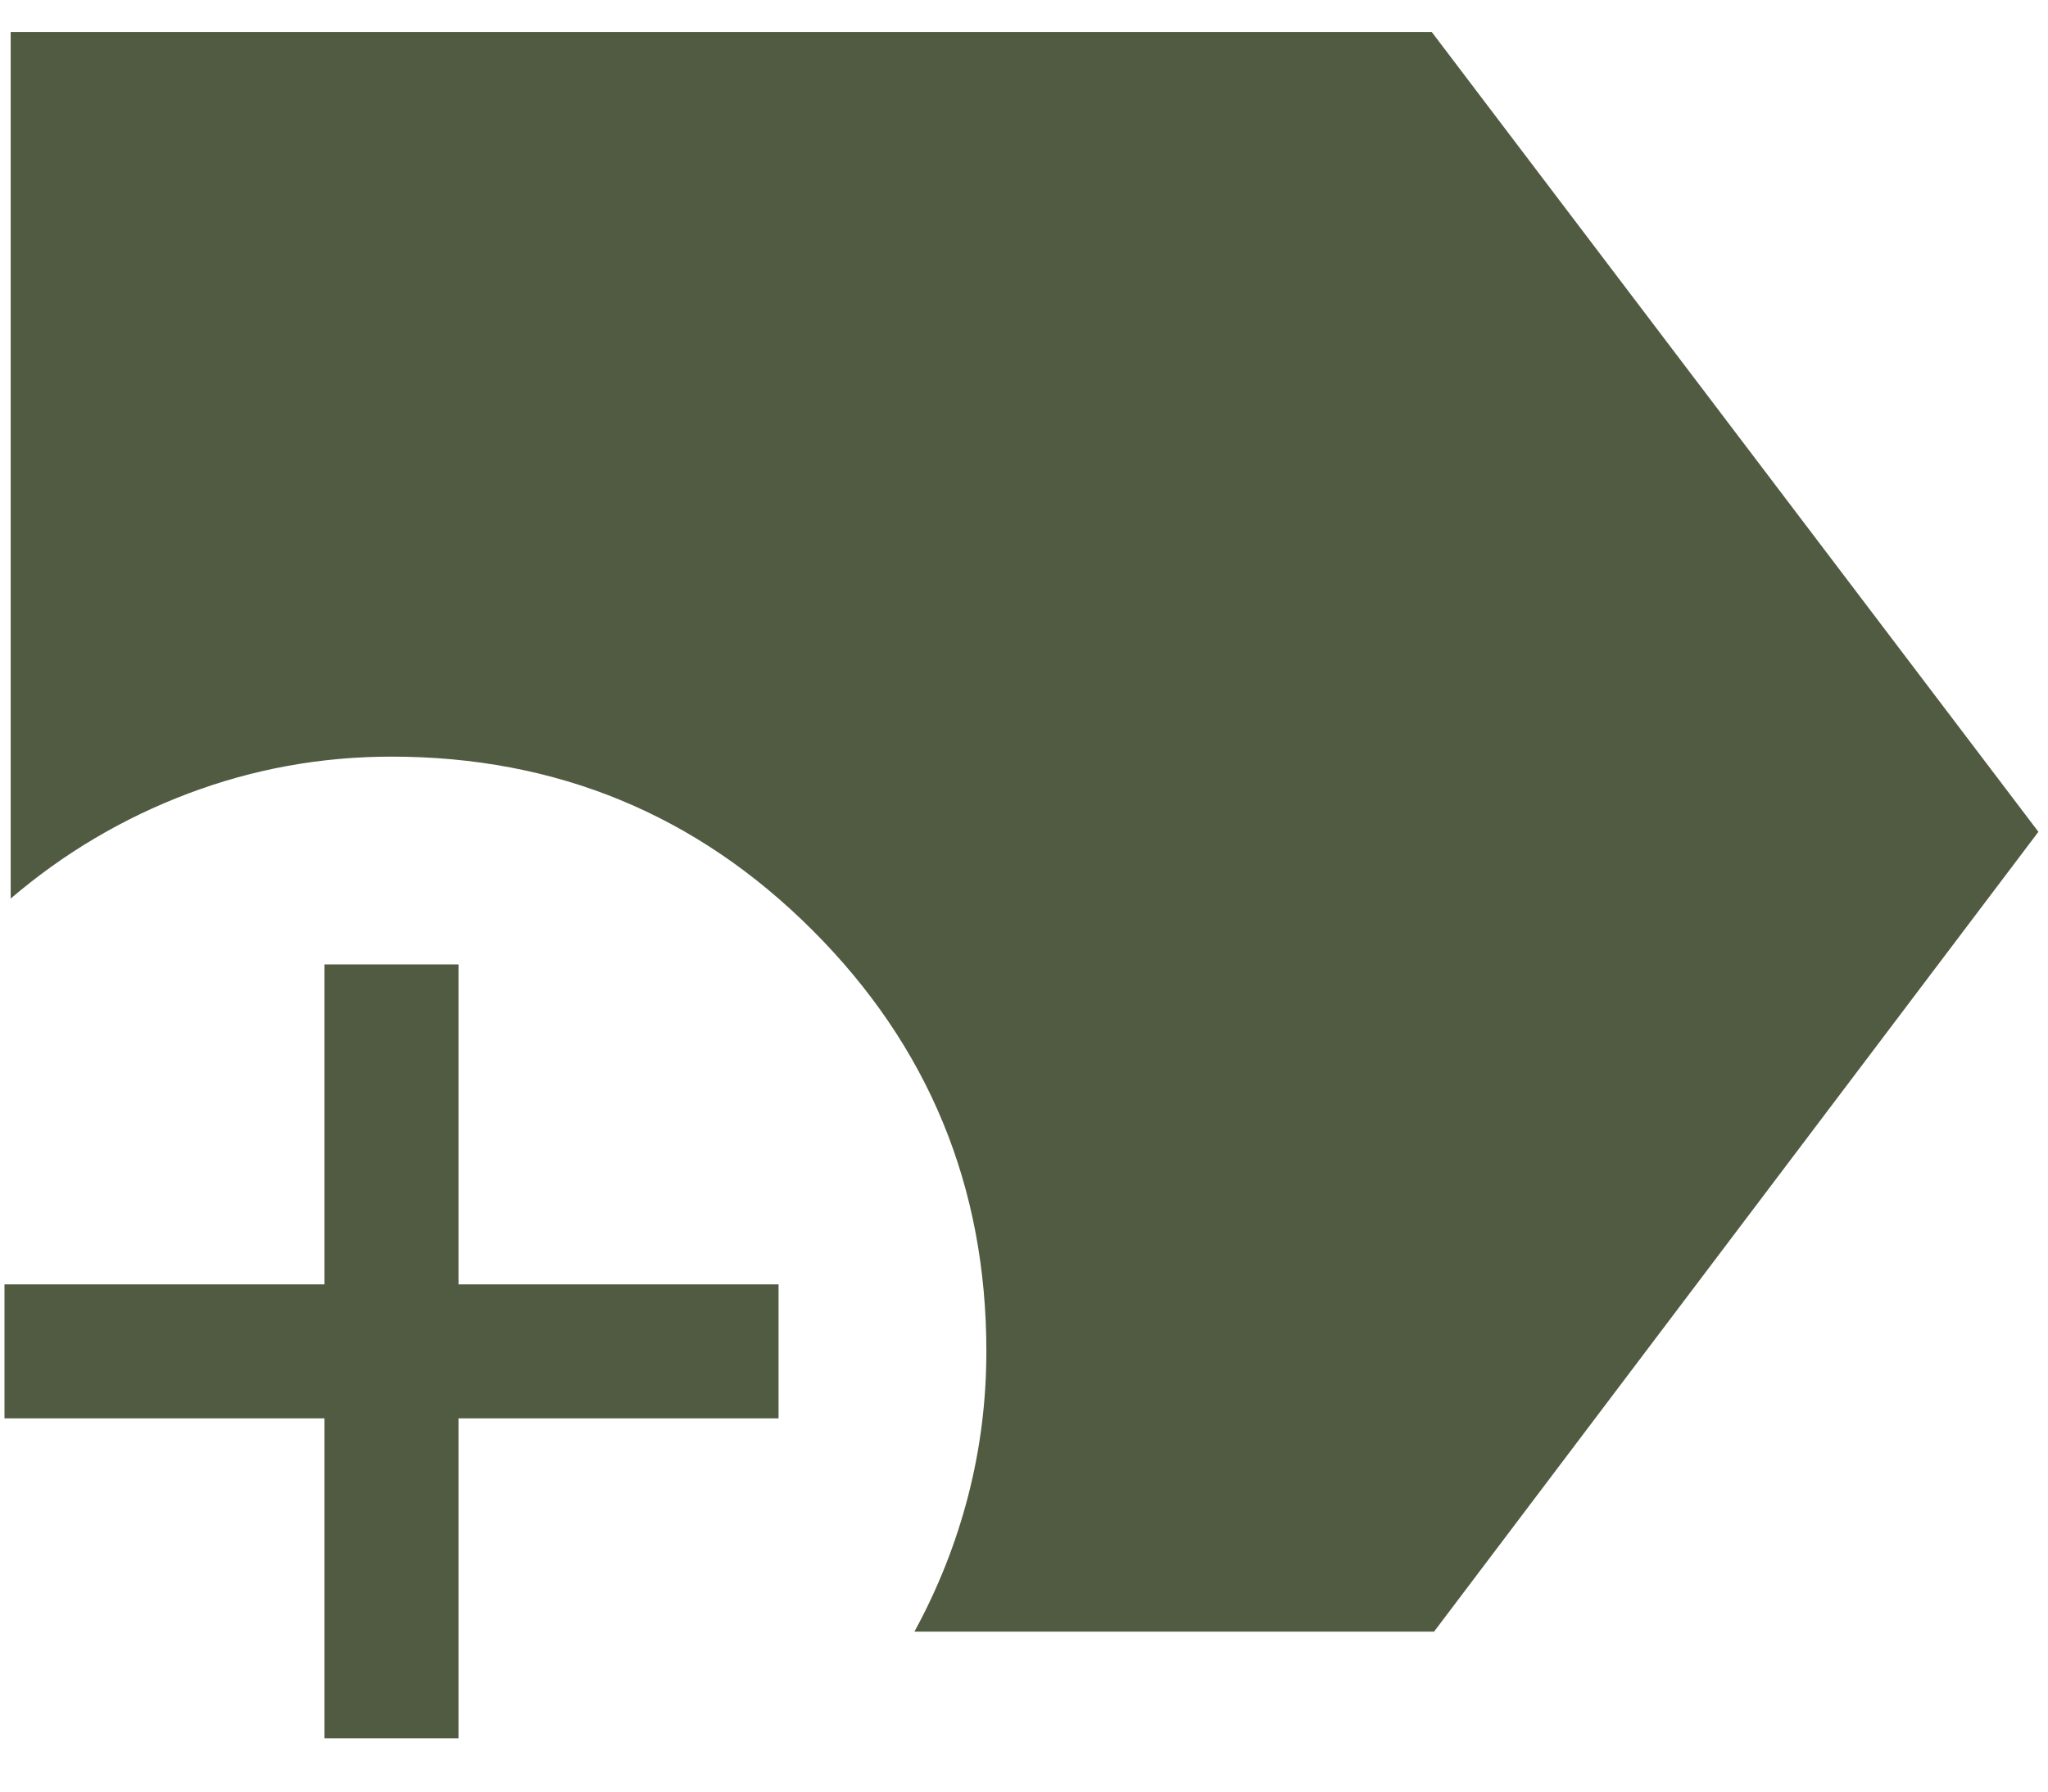 <svg width="32" height="28" viewBox="0 0 32 28" fill="none" xmlns="http://www.w3.org/2000/svg">
<path d="M14.288 25.5C14.657 24.823 14.937 24.116 15.127 23.38C15.317 22.645 15.412 21.891 15.412 21.12C15.412 18.543 14.507 16.35 12.697 14.54C10.887 12.73 8.694 11.825 6.117 11.825C5.018 11.825 3.96 12.017 2.942 12.401C1.924 12.785 0.999 13.332 0.167 14.043V0.5H22.371L31.85 13L22.407 25.5H14.288ZM5.07 27.167V22.167H0.07V20.073H5.07V15.072H7.164V20.073H12.165V22.167H7.164V27.167H5.07Z" fill="#515B41"/>
</svg>
